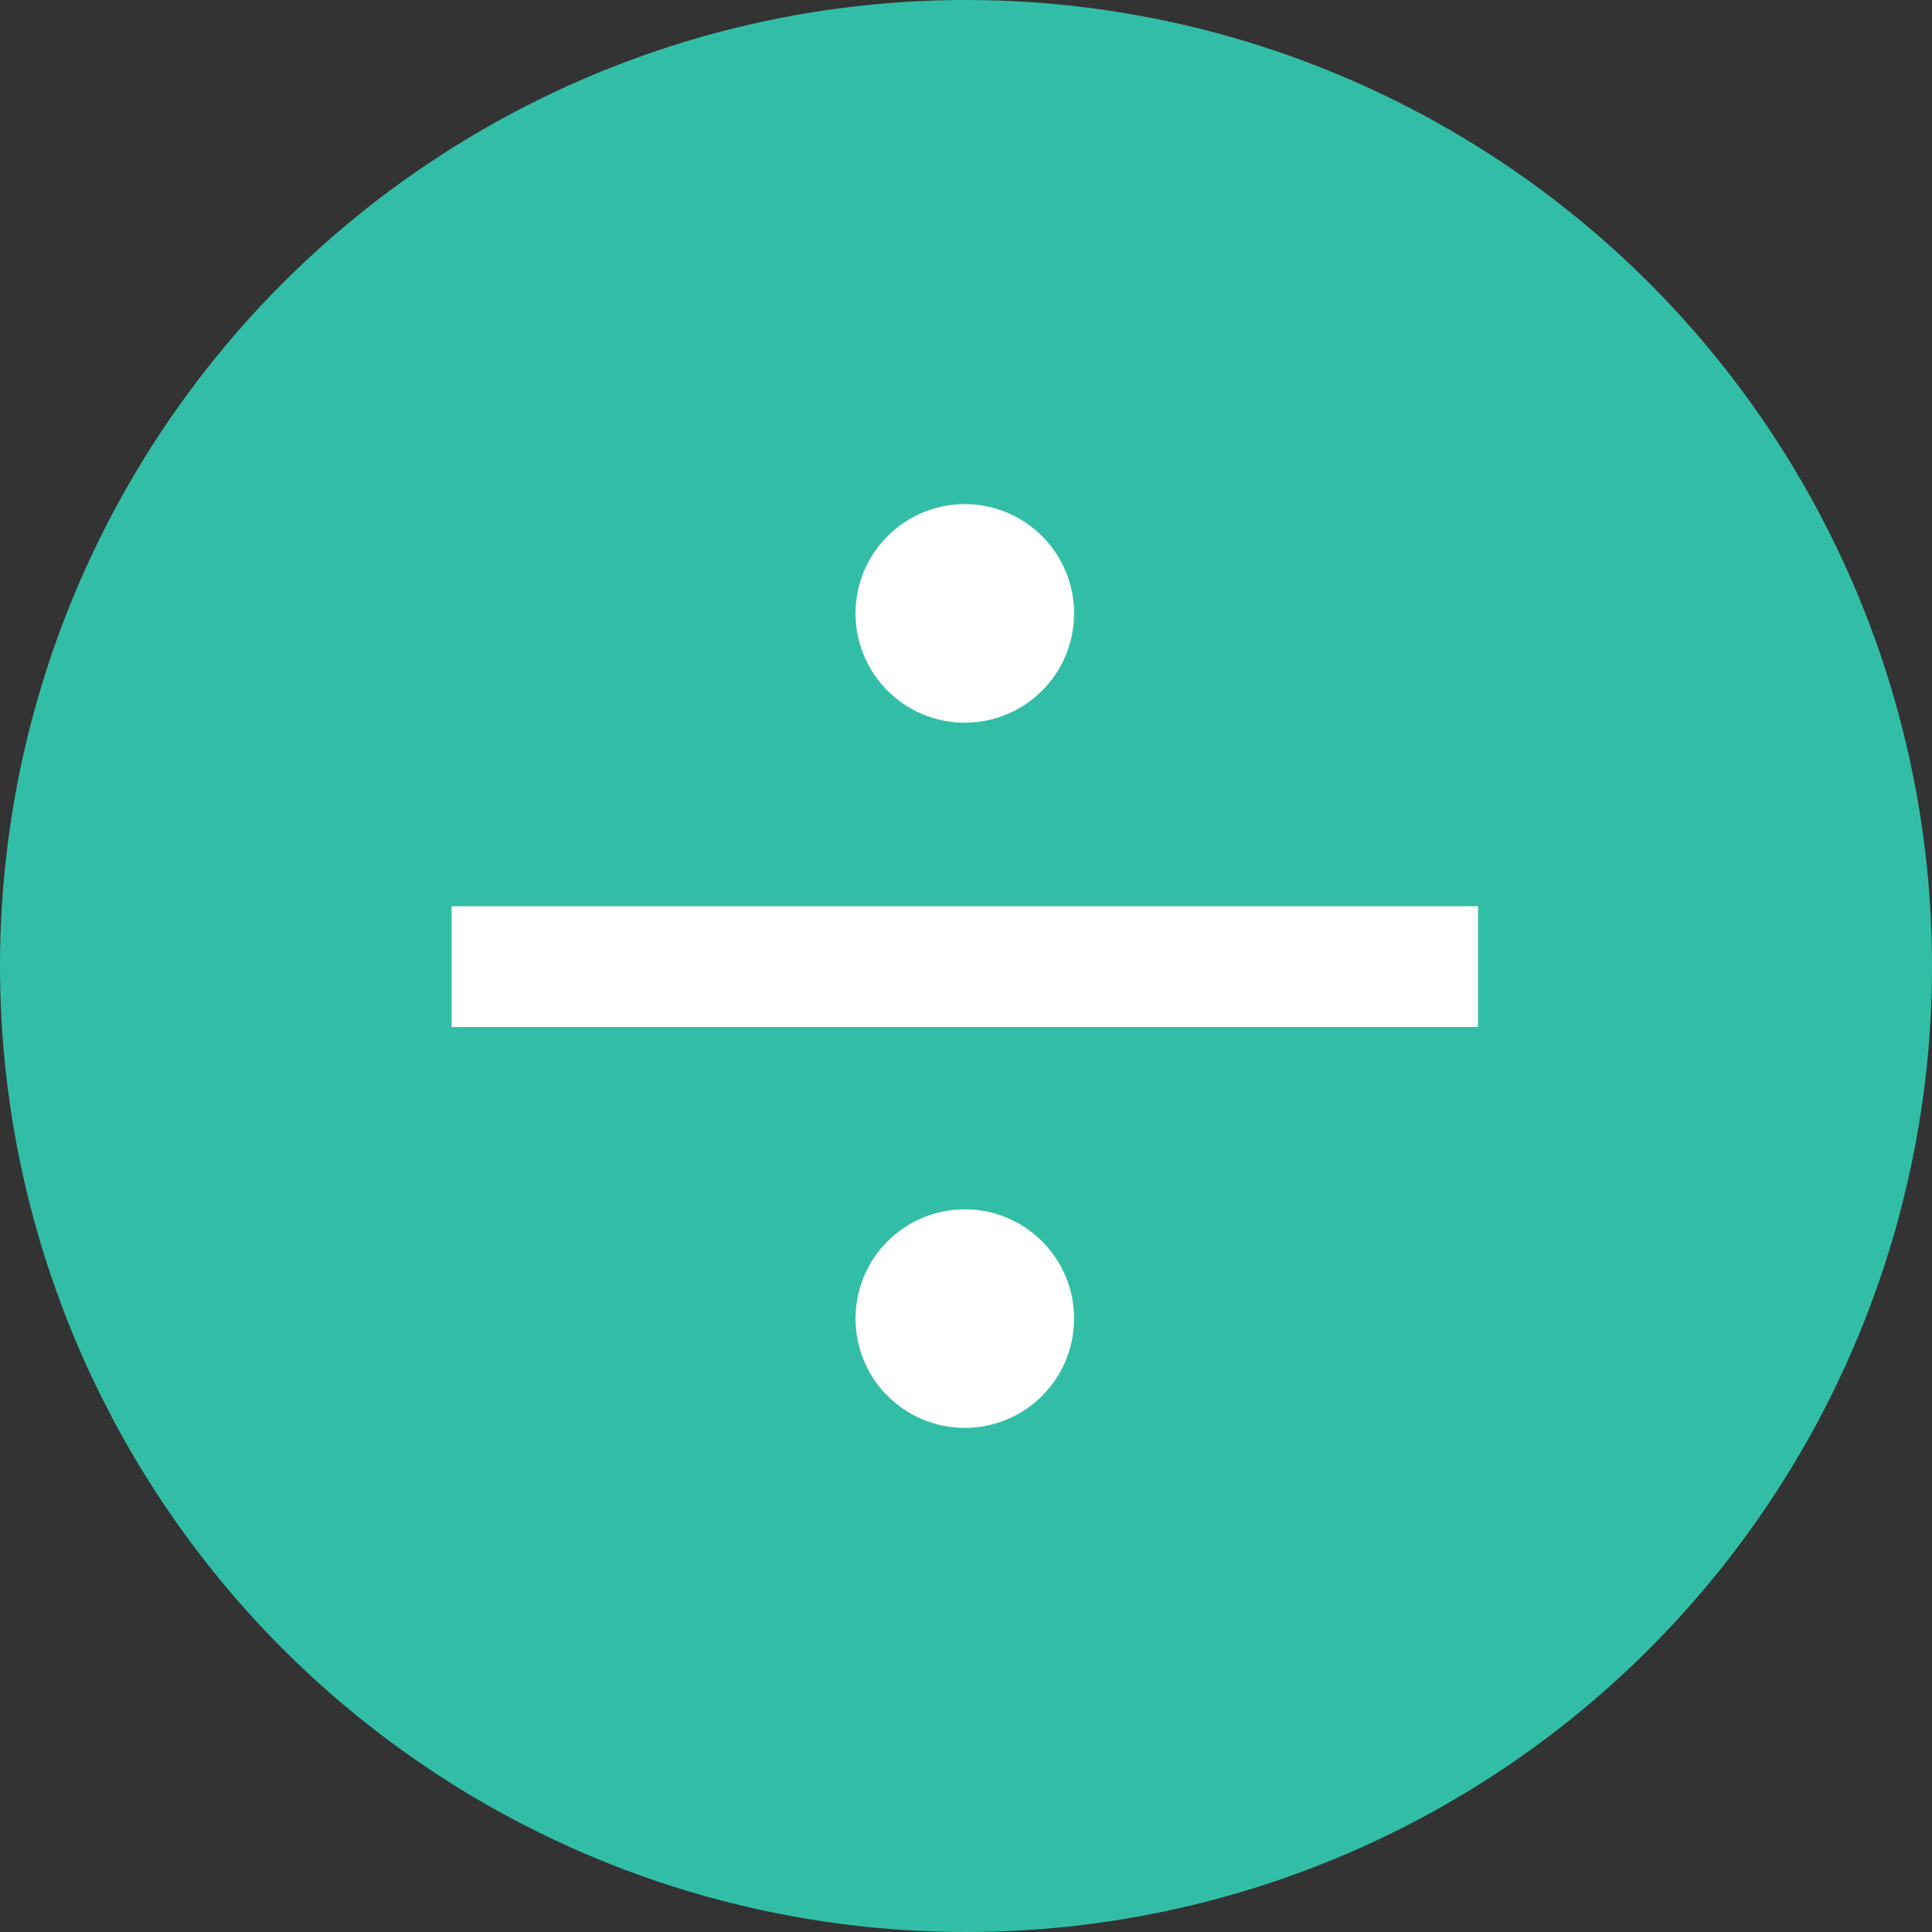 <?xml version="1.0" encoding="iso-8859-1"?>
<!-- Uploaded to: SVG Repo, www.svgrepo.com, Generator: SVG Repo Mixer Tools -->
<svg version="1.1" id="Layer_1" xmlns="http://www.w3.org/2000/svg" xmlns:xlink="http://www.w3.org/1999/xlink" 
	 viewBox="0 0 512 512" xml:space="preserve">
<rect x="0" y="0" width="512" height="512" fill="#333333" stroke="none"/>
<circle style="fill:#32BEA6;" cx="256" cy="256" r="256"/>
<g>
	<rect x="119.68" y="240.16" style="fill:#FFFFFF;" width="272" height="32"/>
	<circle style="fill:#FFFFFF;" cx="255.68" cy="162.56" r="28.96"/>
	<circle style="fill:#FFFFFF;" cx="255.68" cy="349.44" r="28.96"/>
</g>
</svg>
